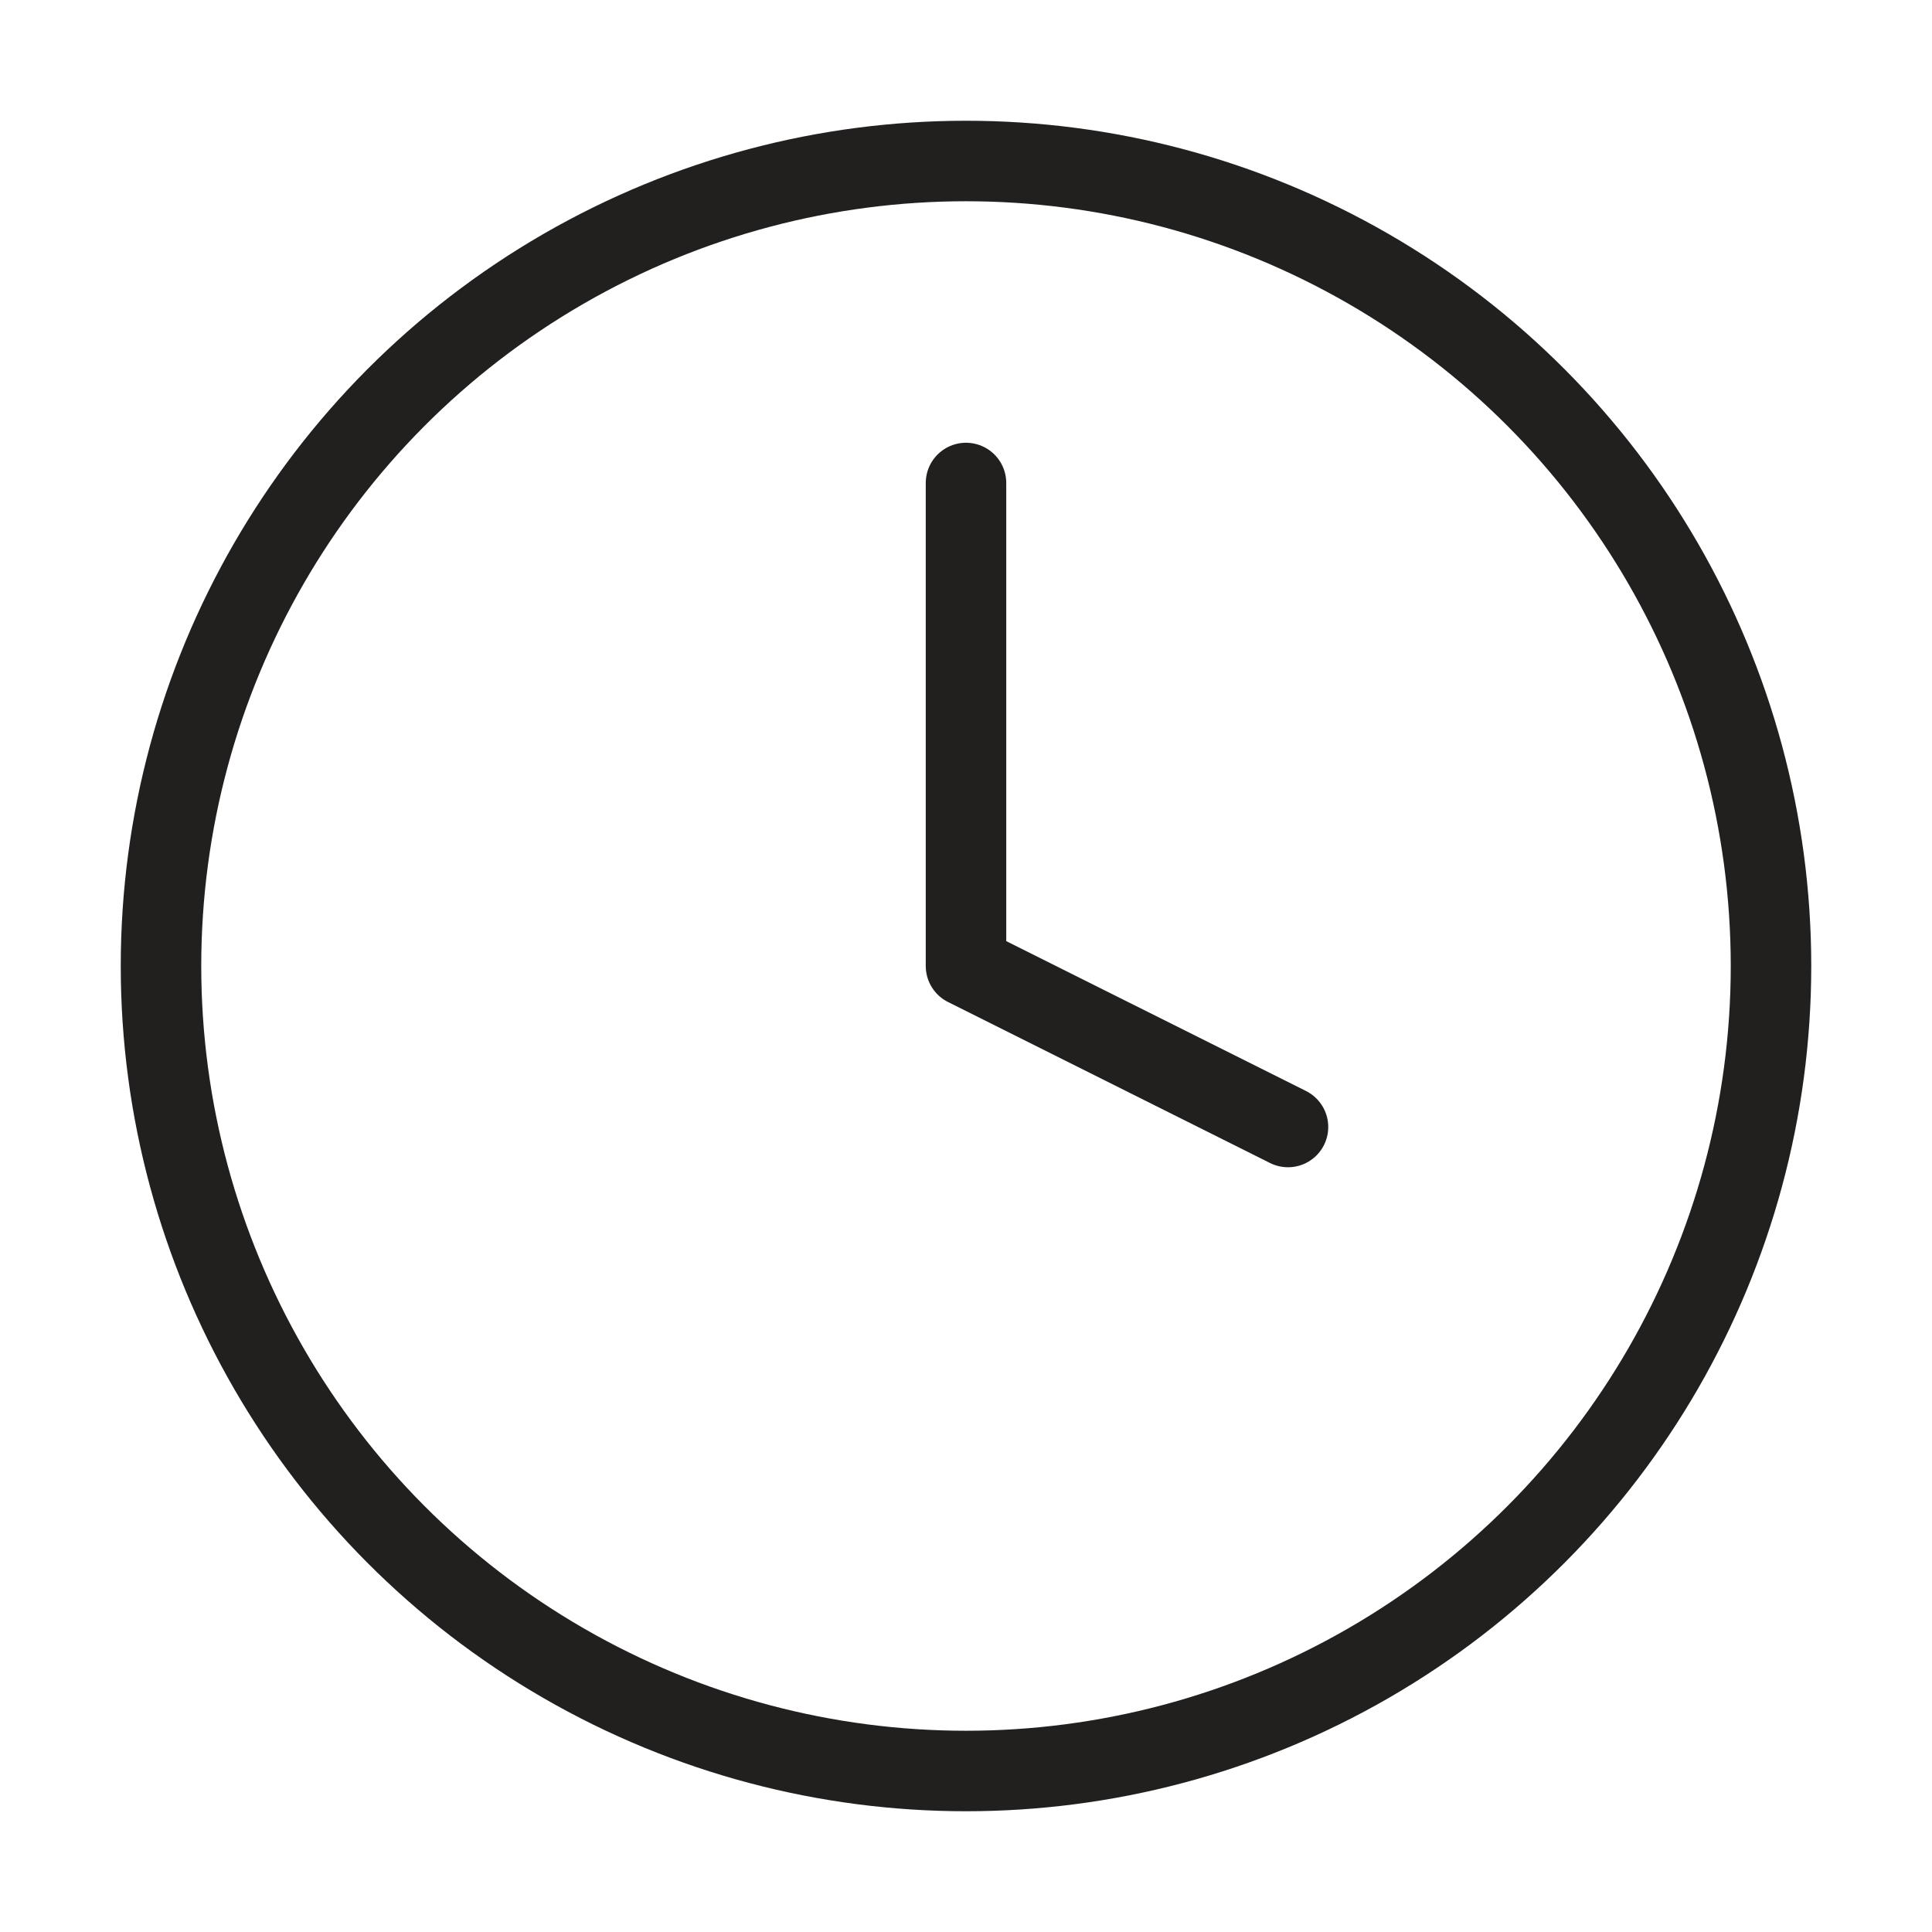 <svg xmlns="http://www.w3.org/2000/svg" viewBox="0 0 24 24">
    <defs>
        <style>.a{stroke:#221f1f;stroke-width:1;stroke-linecap:round;stroke-linejoin:round;fill:none;fill-opacity:0;}</style>
    </defs>
        <circle class="a" cx="12" cy="12" r="10"/>
        <path class="a" d="M12 6v6l4 2"/>
</svg>